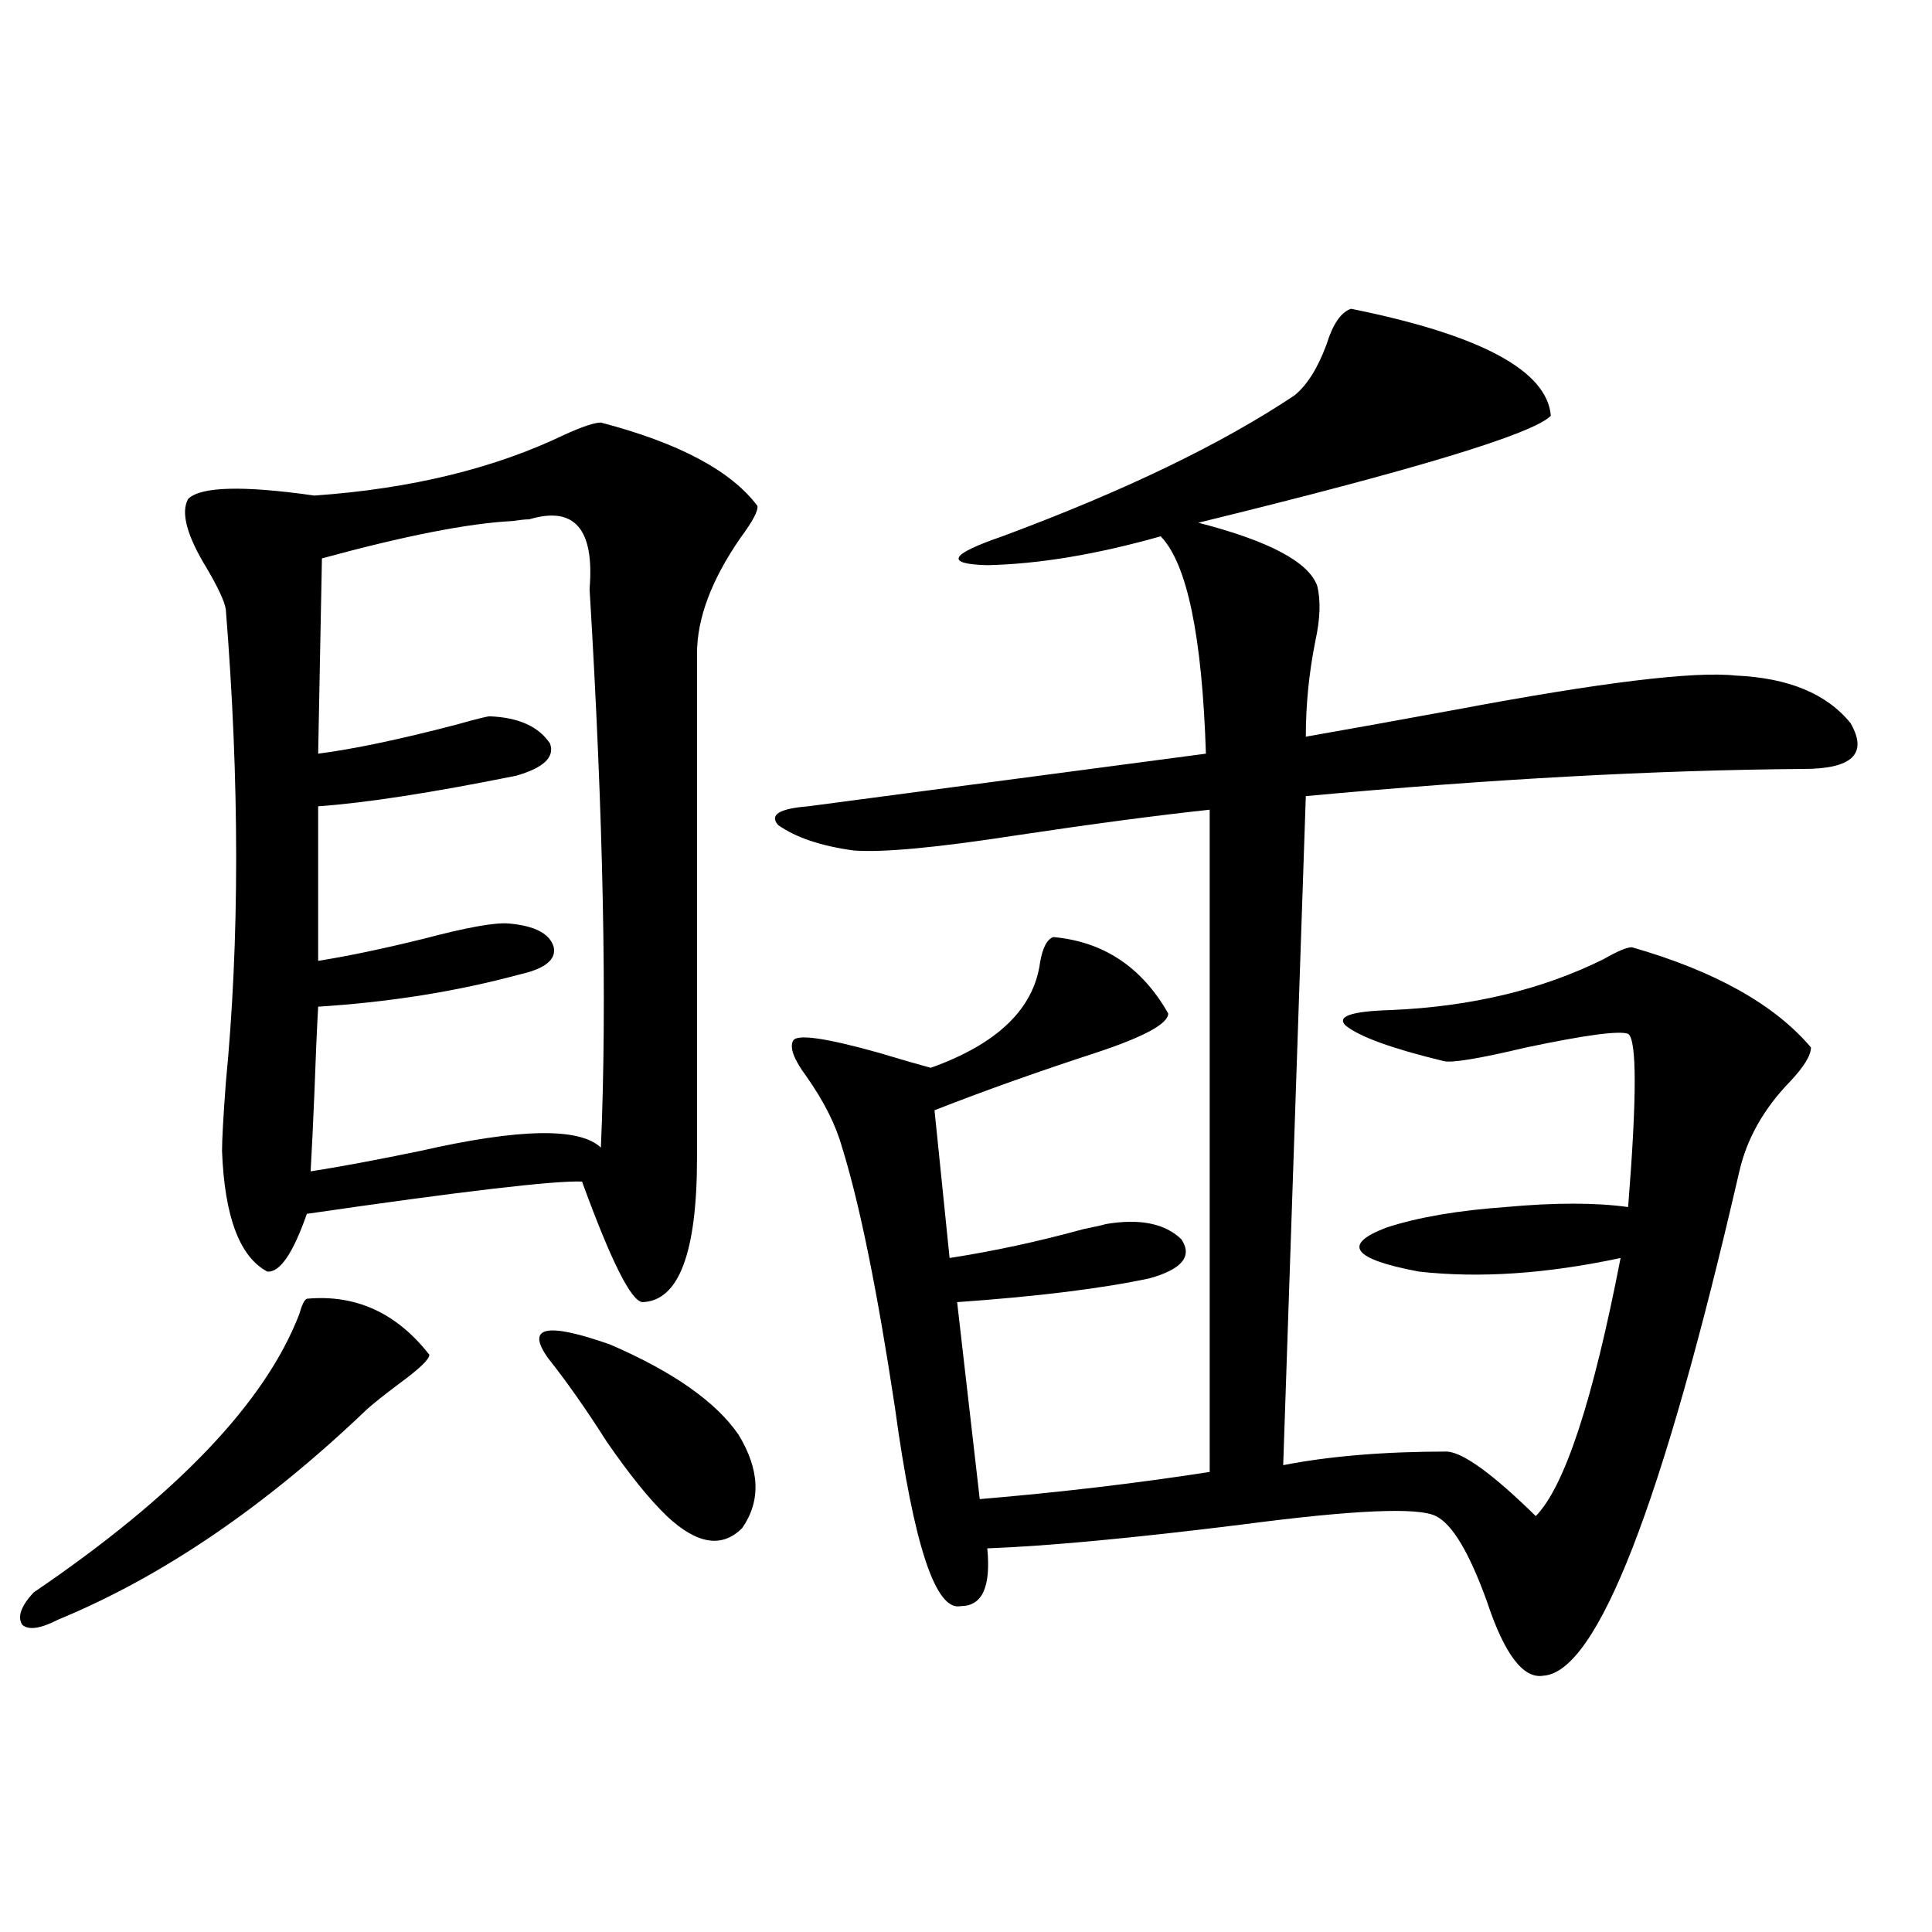 <?xml version="1.0" encoding="utf-8"?>
<!-- Generator: Adobe Illustrator 16.0.0, SVG Export Plug-In . SVG Version: 6.00 Build 0)  -->
<!DOCTYPE svg PUBLIC "-//W3C//DTD SVG 1.1//EN" "http://www.w3.org/Graphics/SVG/1.1/DTD/svg11.dtd">
<svg version="1.1" id="图层_1" xmlns="http://www.w3.org/2000/svg" xmlns:xlink="http://www.w3.org/1999/xlink" x="0px" y="0px"
	 width="1000px" height="1000px" viewBox="0 0 1000 1000" enable-background="new 0 0 1000 1000" xml:space="preserve">
<path d="M158.825,672.227c25.365-2.335,46.493,7.333,63.413,29.004c0,2.349-5.213,7.333-15.609,14.941
	c-7.805,5.864-13.338,10.259-16.585,13.184C137.362,779.755,84.025,816.079,30.048,838.34c-9.115,4.683-15.289,5.562-18.536,2.637
	c-2.606-4.106-0.655-9.668,5.854-16.699c74.145-50.386,119.997-98.438,137.558-144.141
	C156.219,675.454,157.515,672.817,158.825,672.227z M311.017,218.711c40.319,10.547,67.315,24.911,80.974,43.066
	c0.641,2.349-2.286,7.91-8.78,16.699c-14.969,21.685-22.438,41.61-22.438,59.766v261.035c0,49.219-9.436,74.13-28.292,74.707
	c-5.854-0.577-16.265-21.382-31.219-62.402c-14.313-0.577-61.797,4.985-142.436,16.699c-7.164,20.517-13.993,30.474-20.487,29.883
	c-14.313-7.608-22.118-28.413-23.414-62.402c0-5.851,0.641-17.578,1.951-35.156c7.149-73.828,7.149-155.566,0-245.215
	c-0.655-4.093-3.902-11.124-9.756-21.094c-10.411-16.987-13.658-29.004-9.756-36.035c6.494-6.44,28.292-7.031,65.364-1.758
	c50.075-3.516,93.321-14.063,129.753-31.641C301.581,220.771,307.755,218.711,311.017,218.711z M273.944,268.809
	c-1.951,0-4.878,0.302-8.78,0.879c-22.773,1.181-55.608,7.622-98.534,19.336l-1.951,101.074c18.201-2.335,41.95-7.319,71.218-14.941
	c10.396-2.925,16.25-4.395,17.561-4.395c14.954,0.591,25.365,5.273,31.219,14.063c2.592,7.031-3.262,12.606-17.561,16.699
	c-43.581,8.789-77.727,14.063-102.437,15.82v79.98c14.954-2.335,33.17-6.152,54.633-11.426c22.104-5.851,36.737-8.487,43.901-7.91
	c13.658,1.181,21.463,5.273,23.414,12.305c1.296,6.454-4.558,11.138-17.561,14.063c-32.529,8.789-67.315,14.364-104.388,16.699
	c-0.655,11.728-1.311,26.669-1.951,44.824c-0.655,15.82-1.311,29.306-1.951,40.43c14.954-2.335,33.811-5.851,56.584-10.547
	c51.371-11.714,82.59-12.305,93.656-1.758c3.247-74.405,1.296-170.796-5.854-289.16
	C307.755,273.794,297.358,261.777,273.944,268.809z M283.7,702.988c-11.707-16.397-0.976-18.745,32.194-7.031
	c32.515,14.063,54.633,29.595,66.34,46.582c11.052,18.169,11.707,34.277,1.951,48.34c-10.411,10.547-23.414,8.501-39.023-6.152
	c-9.115-8.789-19.512-21.671-31.219-38.672C303.532,729.657,293.456,715.293,283.7,702.988z M699.3,159.824
	c66.98,13.485,101.461,31.942,103.412,55.371c-9.115,9.38-69.922,27.837-182.435,55.371c36.417,9.38,56.904,20.215,61.462,32.52
	c1.951,7.622,1.616,17.29-0.976,29.004c-3.262,16.411-4.878,32.821-4.878,49.219c20.152-3.516,46.173-8.198,78.047-14.063
	c74.785-14.063,122.924-19.913,144.387-17.578c27.316,1.181,47.148,9.38,59.511,24.609c9.101,15.82,0.976,23.73-24.39,23.73
	c-76.751,0.591-162.603,5.273-257.555,14.063l-11.707,346.289c24.055-4.683,52.347-7.031,84.876-7.031
	c8.445,0.591,23.734,11.728,45.853,33.398c14.954-15.229,29.588-59.766,43.901-133.594c-38.383,8.212-73.169,10.547-104.388,7.031
	c-34.48-6.44-39.999-14.063-16.585-22.852c16.25-5.273,36.737-8.789,61.462-10.547c25.365-2.335,46.493-2.335,63.413,0
	c4.543-56.827,4.543-86.71,0-89.648c-4.558-1.758-22.118,0.591-52.682,7.031c-24.725,5.864-39.023,8.212-42.926,7.031
	c-26.676-6.44-43.581-12.593-50.73-18.457c-4.558-4.683,3.247-7.319,23.414-7.91c41.615-1.758,78.367-10.547,110.241-26.367
	c7.149-4.093,12.027-6.152,14.634-6.152c42.926,12.305,73.81,29.595,92.681,51.855c0,4.106-3.582,9.97-10.731,17.578
	c-13.658,14.063-22.438,29.595-26.341,46.582c-39.679,172.266-73.504,259.277-101.461,261.035
	c-10.411,1.758-20.167-11.138-29.268-38.672c-9.115-25.187-17.896-39.839-26.341-43.945c-9.115-4.683-42.605-3.214-100.485,4.395
	c-56.584,7.031-100.485,11.138-131.704,12.305c1.951,19.913-2.606,29.883-13.658,29.883c-13.018,2.925-24.39-31.339-34.146-102.832
	c-9.115-60.343-18.216-105.167-27.316-134.473c-3.262-11.714-9.436-24.019-18.536-36.914c-6.509-8.789-8.78-14.941-6.829-18.457
	s16.585-1.456,43.901,6.152c11.707,3.516,20.808,6.152,27.316,7.91c34.466-12.305,53.322-30.46,56.584-54.492
	c1.296-7.608,3.567-12.003,6.829-13.184c26.006,2.349,45.853,15.532,59.511,39.551c0,5.273-12.362,12.017-37.072,20.215
	c-30.578,9.97-58.535,19.927-83.9,29.883l7.805,76.465c22.759-3.516,45.853-8.487,69.267-14.941
	c5.854-1.167,9.756-2.046,11.707-2.637c17.561-2.925,30.563-0.288,39.023,7.91c5.854,8.789,0.32,15.532-16.585,20.215
	c-24.725,5.273-57.895,9.38-99.51,12.305l11.707,101.953c41.615-3.516,81.294-8.198,119.021-14.063V419.102
	c-27.316,2.938-60.486,7.333-99.51,13.184c-41.63,6.454-69.922,9.091-84.876,7.91c-16.92-2.335-29.923-6.729-39.023-13.184
	c-4.558-5.273,0.641-8.487,15.609-9.668l205.849-27.246c-1.951-60.933-9.756-98.438-23.414-112.5
	c-33.17,9.38-63.093,14.364-89.754,14.941c-22.118-0.577-19.512-5.562,7.805-14.941c63.078-23.429,113.488-47.749,151.216-72.949
	c6.494-5.273,12.027-14.063,16.585-26.367C689.864,167.734,694.087,161.582,699.3,159.824z"/>
</svg>
